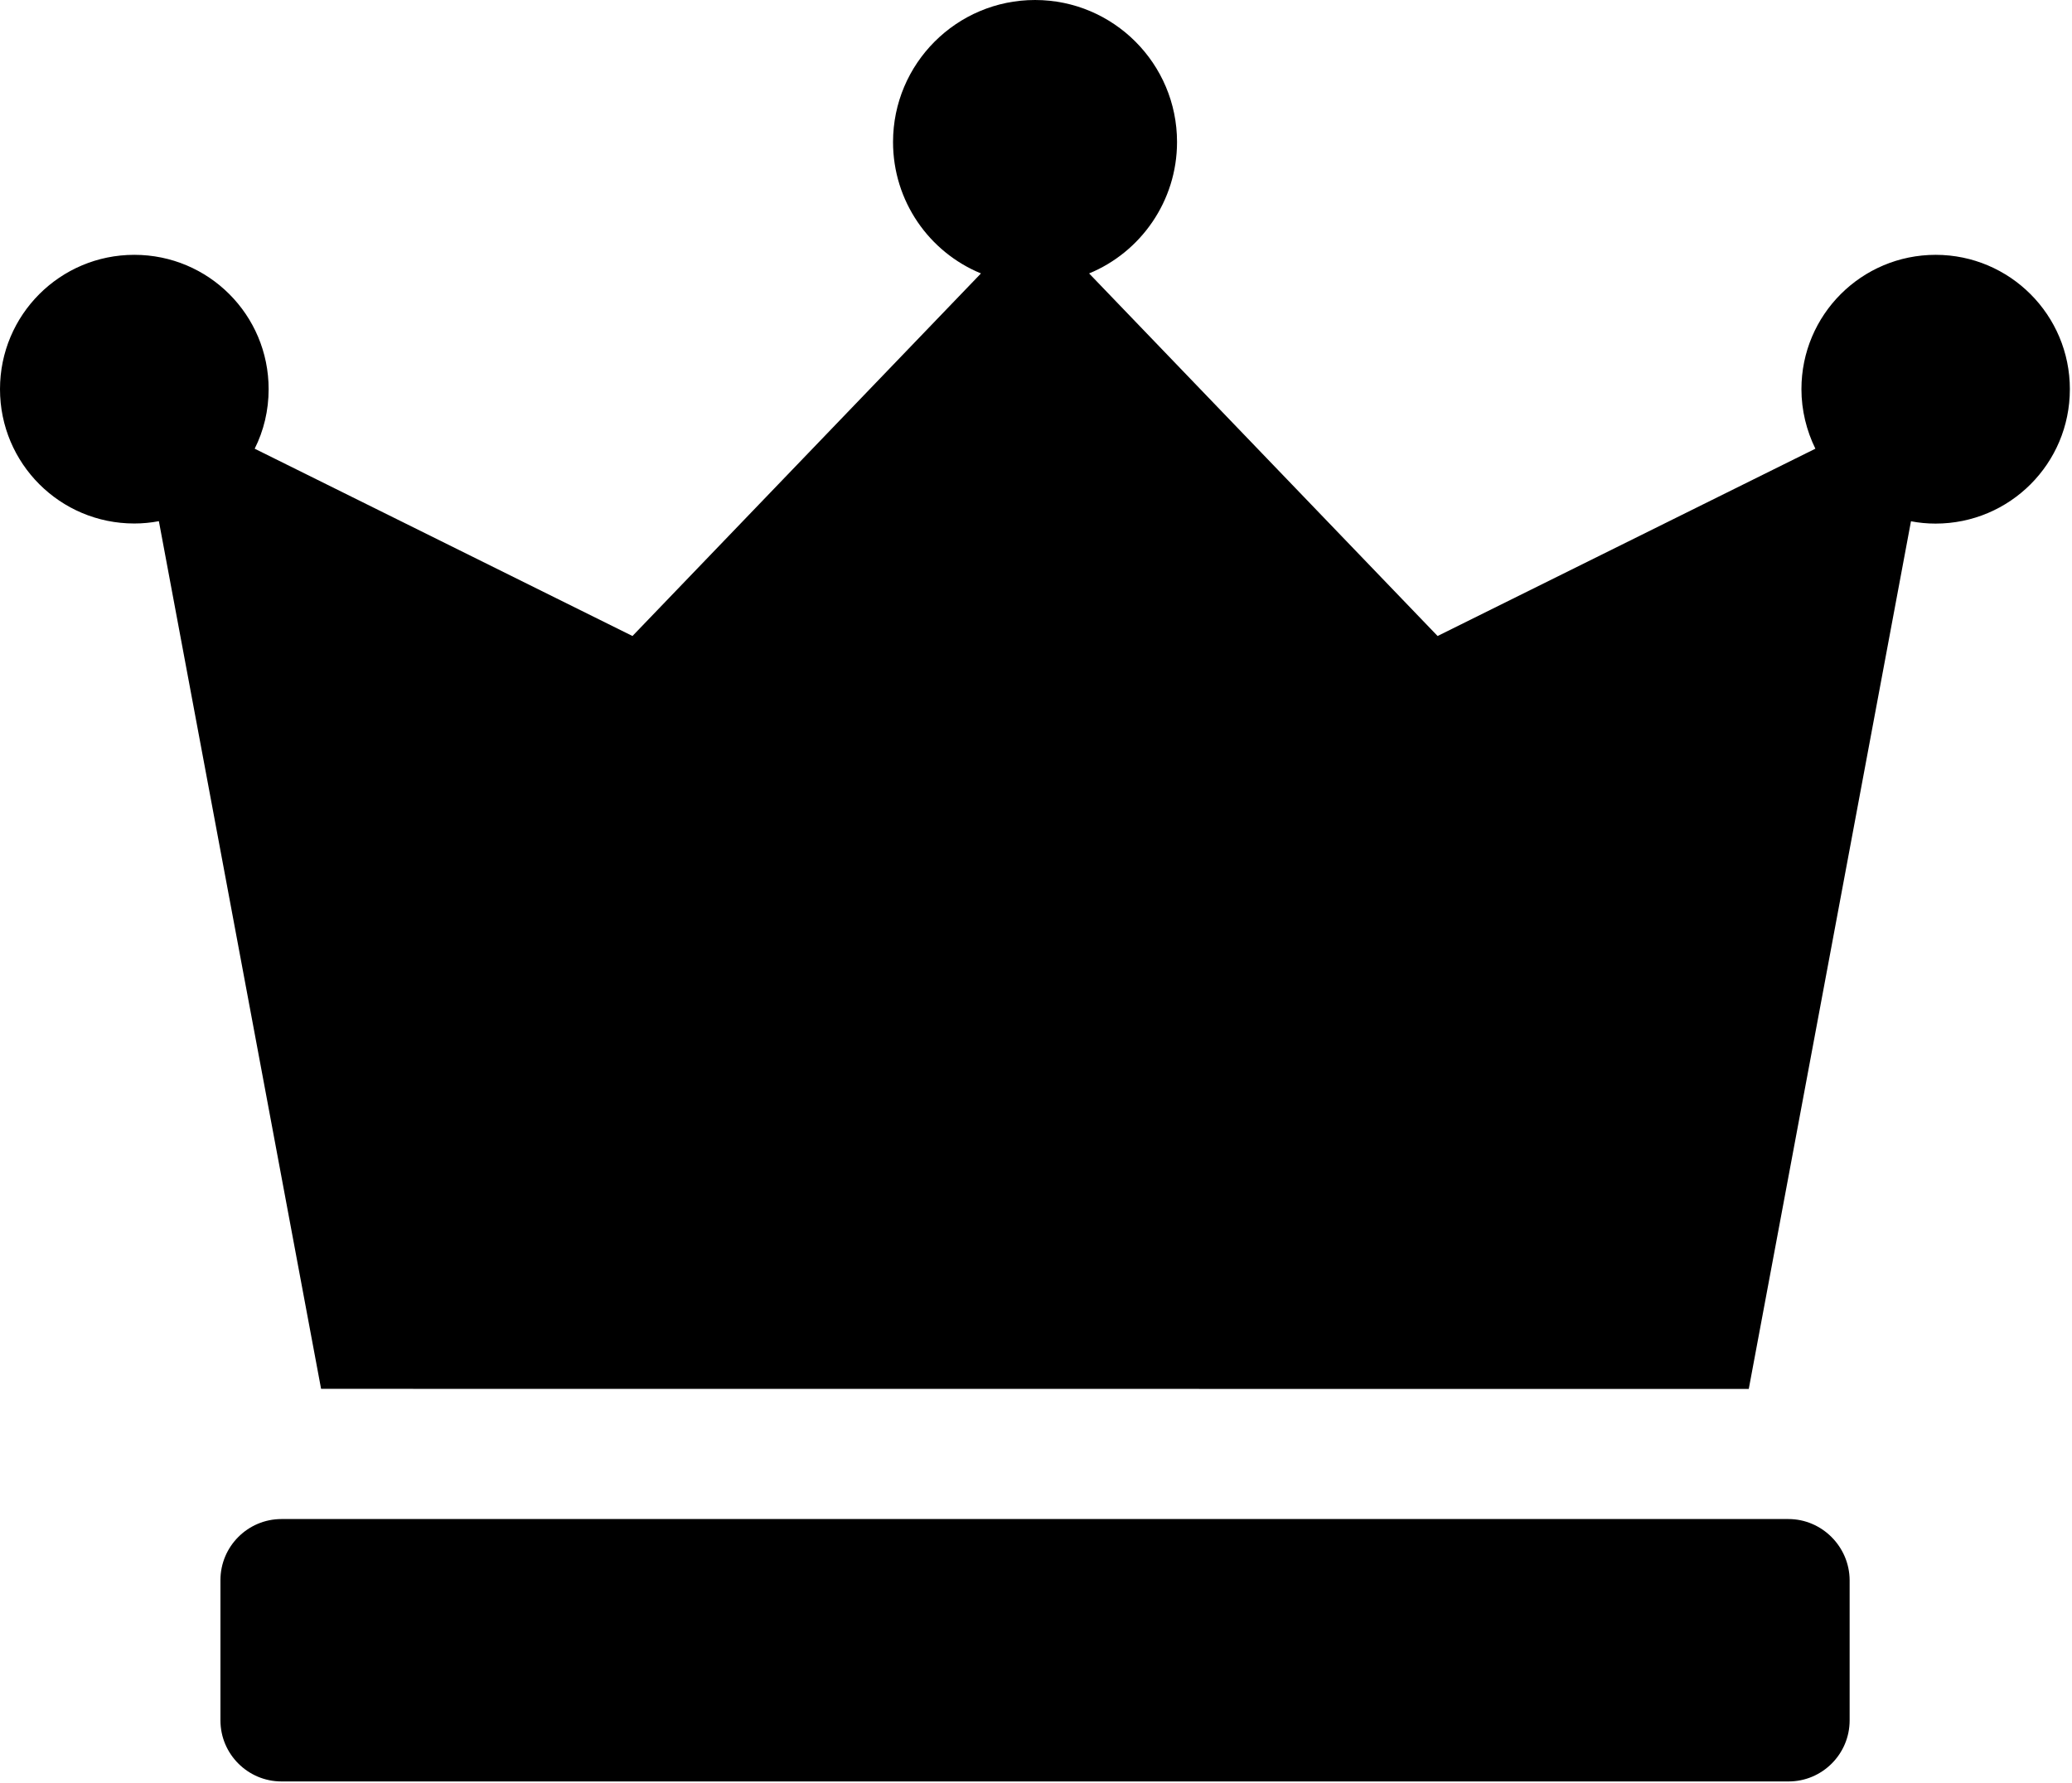 <?xml version="1.0" encoding="UTF-8" standalone="no"?><!DOCTYPE svg PUBLIC "-//W3C//DTD SVG 1.1//EN" "http://www.w3.org/Graphics/SVG/1.1/DTD/svg11.dtd"><svg width="100%" height="100%" viewBox="0 0 961 827" version="1.1" xmlns="http://www.w3.org/2000/svg" xmlns:xlink="http://www.w3.org/1999/xlink" xml:space="preserve" xmlns:serif="http://www.serif.com/" style="fill-rule:evenodd;clip-rule:evenodd;stroke-linejoin:round;stroke-miterlimit:2;"><path d="M960.004,180.516c-0,34.453 -27.844,62.297 -62.297,62.297c-3.938,-0 -7.688,-0.375 -11.391,-1.078l-75.234,402.37l-662.16,-0.047l-75.234,-402.37c-3.703,0.703 -7.547,1.078 -11.391,1.078c-34.453,-0 -62.297,-27.844 -62.297,-62.297c-0,-34.453 27.844,-62.297 62.297,-62.297c34.453,-0 62.297,27.844 62.297,62.297c-0,9.938 -2.297,19.312 -6.469,27.609l175.22,86.859l161.63,-168.14c-24,-9.844 -40.781,-33.469 -40.781,-60.938c0,-36.375 29.531,-65.859 65.859,-65.859c36.375,0 65.859,29.531 65.859,65.859c0,27.469 -16.922,51.141 -40.781,60.938l161.63,168.14l175.22,-86.859c-4.078,-8.297 -6.469,-17.766 -6.469,-27.609c0,-34.453 27.844,-62.297 62.297,-62.297c34.359,0.047 62.203,27.891 62.203,62.344l-0.008,-0Zm-130.544,523.92l-698.906,-0c-15.609,-0 -28.312,12.703 -28.312,28.312l0,65.062c0,15.609 12.703,28.312 28.312,28.312l699,-0c15.609,-0 28.312,-12.703 28.312,-28.312l0,-65.062c-0.094,-15.469 -12.797,-28.312 -28.406,-28.312Z"/></svg>